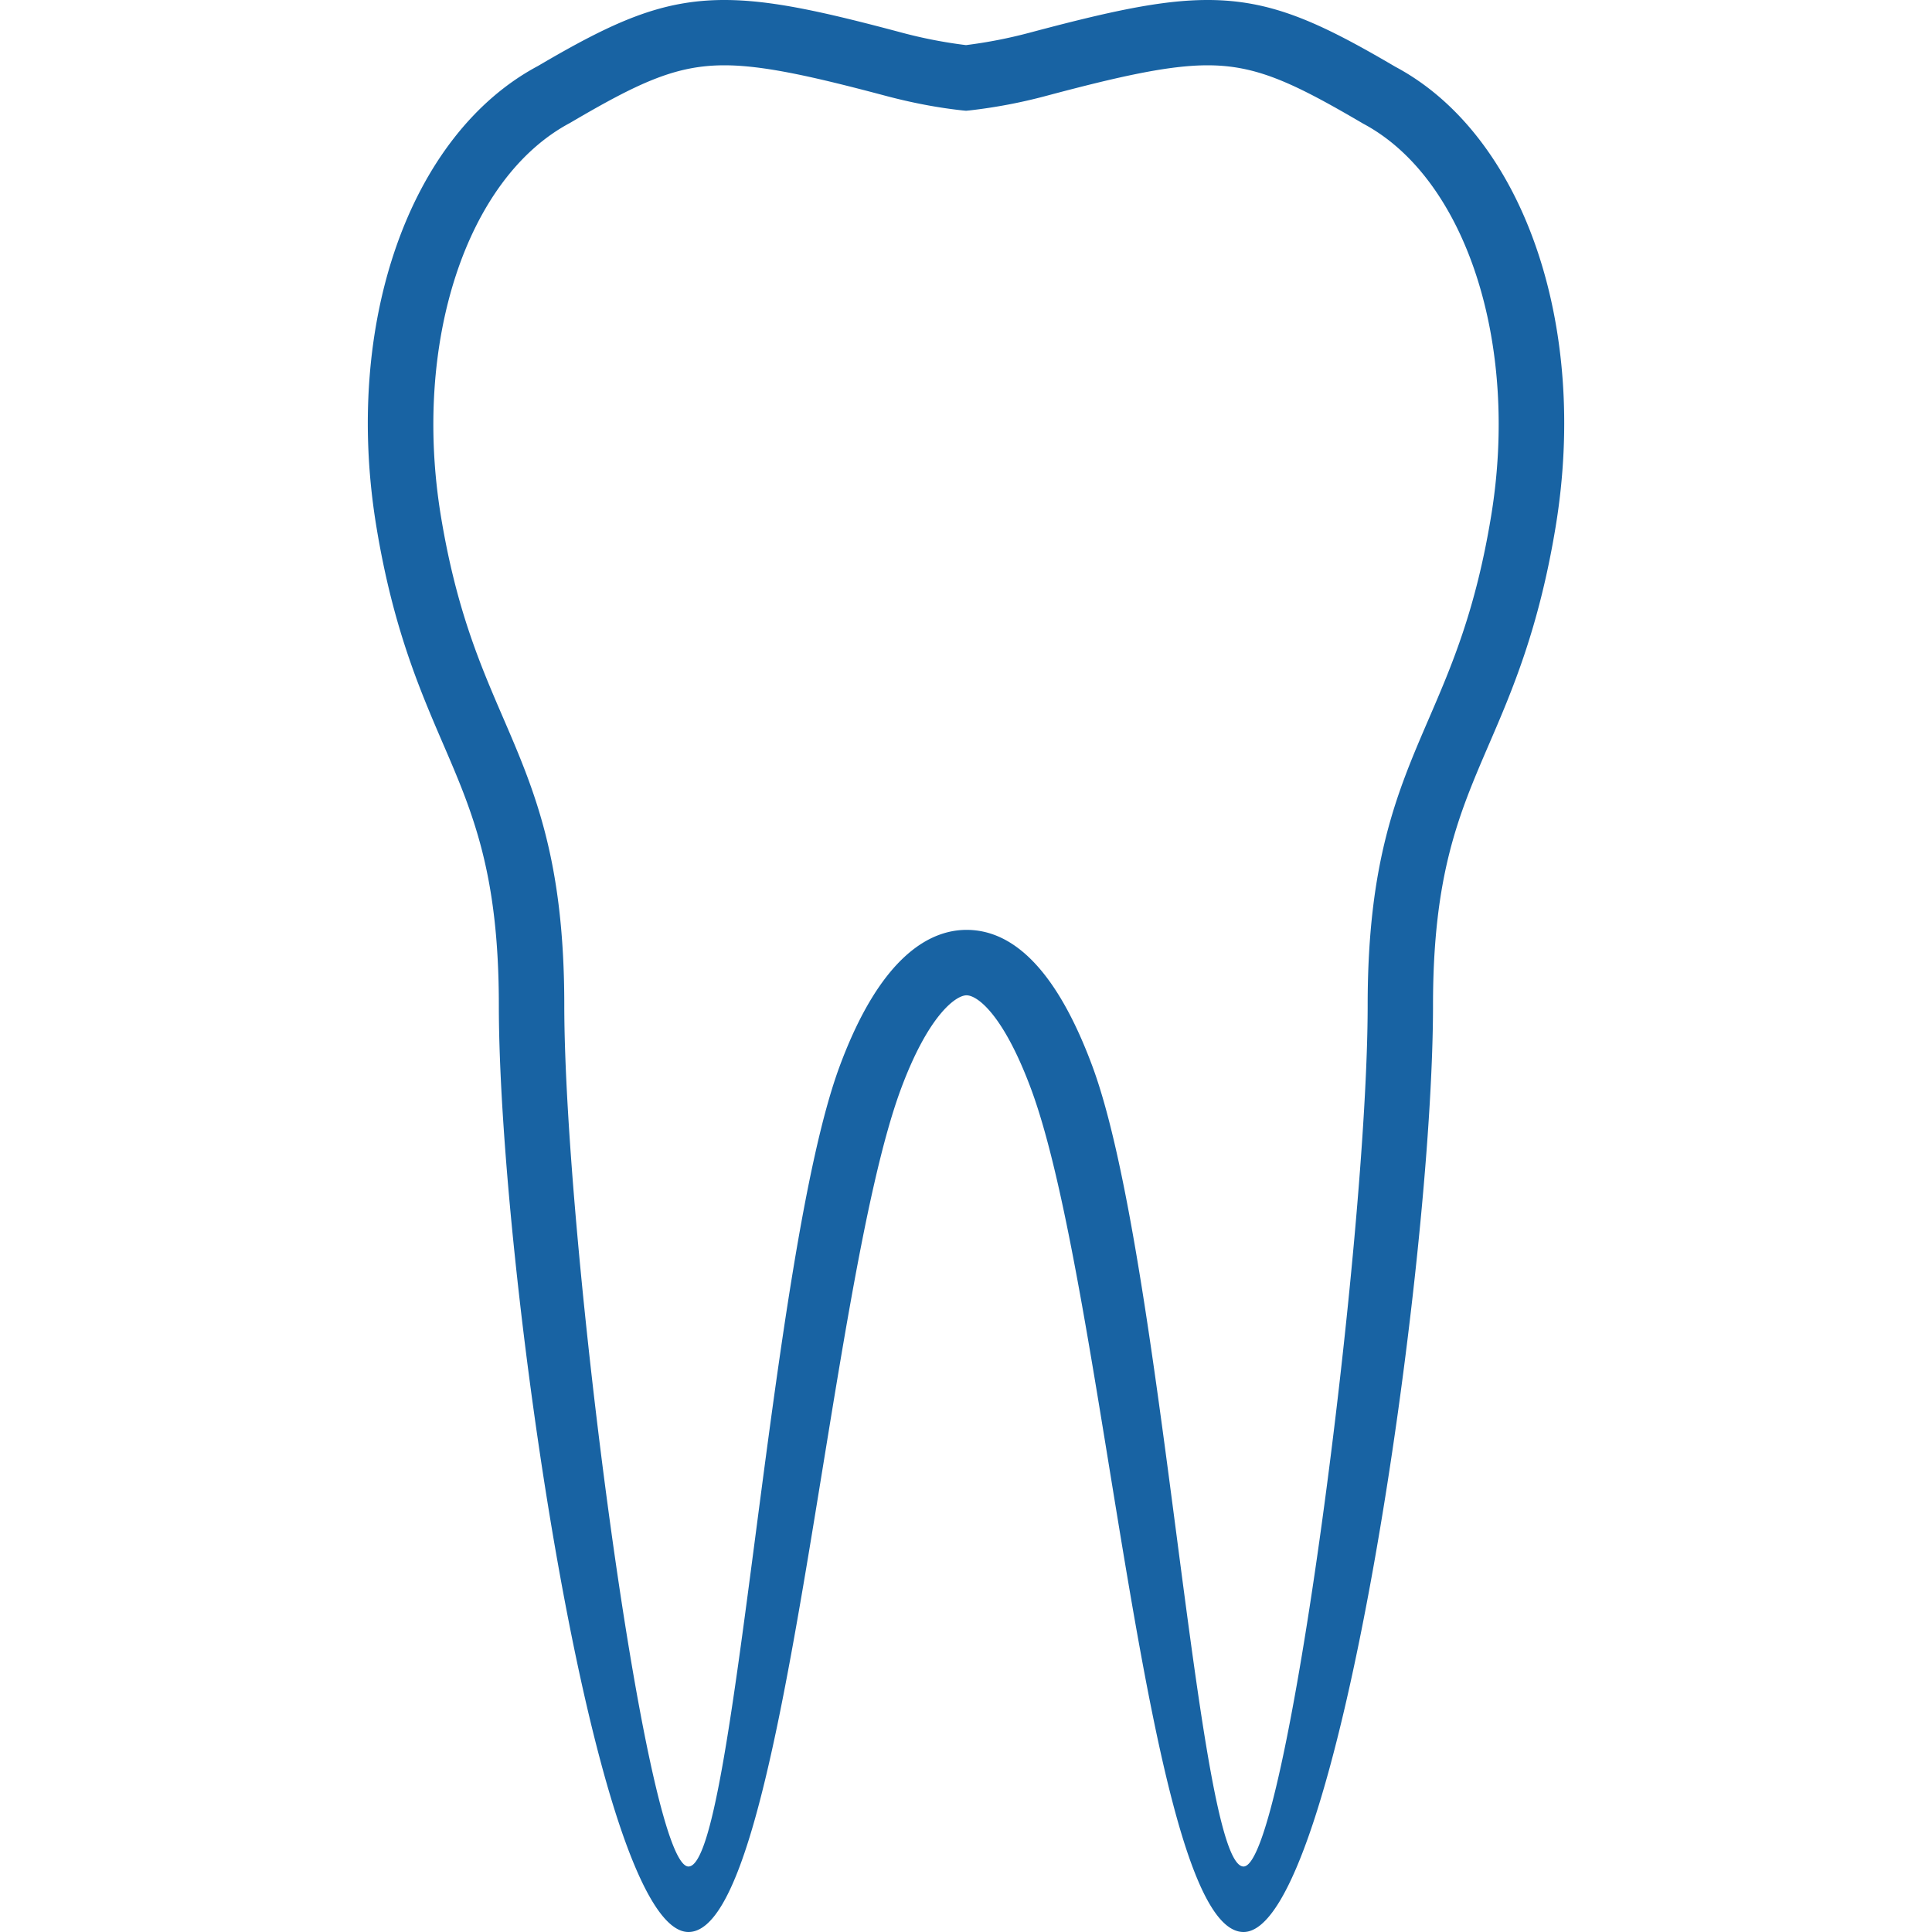 <svg xmlns="http://www.w3.org/2000/svg" width="40" height="40" viewBox="0 0 40 40"><path fill="#1863A3" d="M28.885 1.38C27.292.444 26.306 0 25.002 0c-.956 0-2.034.237-3.685.677A9.866 9.866 0 0 1 20 .934a9.787 9.787 0 0 1-1.317-.255C17.03.237 15.954 0 14.997 0c-1.303 0-2.29.444-3.859 1.366-2.663 1.418-4.039 5.344-3.344 9.546.343 2.081.891 3.353 1.374 4.476.623 1.444 1.16 2.694 1.16 5.425 0 5.375 1.975 19.187 3.926 19.187 2.011 0 2.858-13.291 4.397-17.449.57-1.537 1.14-1.944 1.36-1.944.229 0 .769.41 1.338 1.944C22.89 26.709 23.737 40 25.746 40c1.95 0 3.923-13.813 3.923-19.187 0-2.715.535-3.954 1.152-5.388.486-1.126 1.037-2.403 1.386-4.514.694-4.202-.683-8.127-3.322-9.531zm1.986 9.311c-.321 1.947-.815 3.091-1.292 4.197-.649 1.506-1.263 2.929-1.263 5.923 0 4.83-1.674 17.833-2.57 17.833-.971 0-1.664-12.611-3.128-16.565-.695-1.875-1.571-2.827-2.606-2.827-.723 0-1.764.49-2.629 2.827-1.464 3.956-2.156 16.565-3.129 16.565-.896 0-2.571-13.005-2.571-17.833 0-3.01-.617-4.445-1.271-5.961-.476-1.103-.966-2.242-1.283-4.16-.59-3.581.522-7 2.671-8.144 1.434-.843 2.195-1.194 3.198-1.194.803 0 1.831.231 3.339.632.555.147 1.076.246 1.59.302l.074.007.073-.007a10.834 10.834 0 0 0 1.59-.302c1.505-.401 2.534-.632 3.337-.632 1.003 0 1.764.352 3.222 1.208 2.127 1.131 3.239 4.551 2.648 8.131z"/></svg>